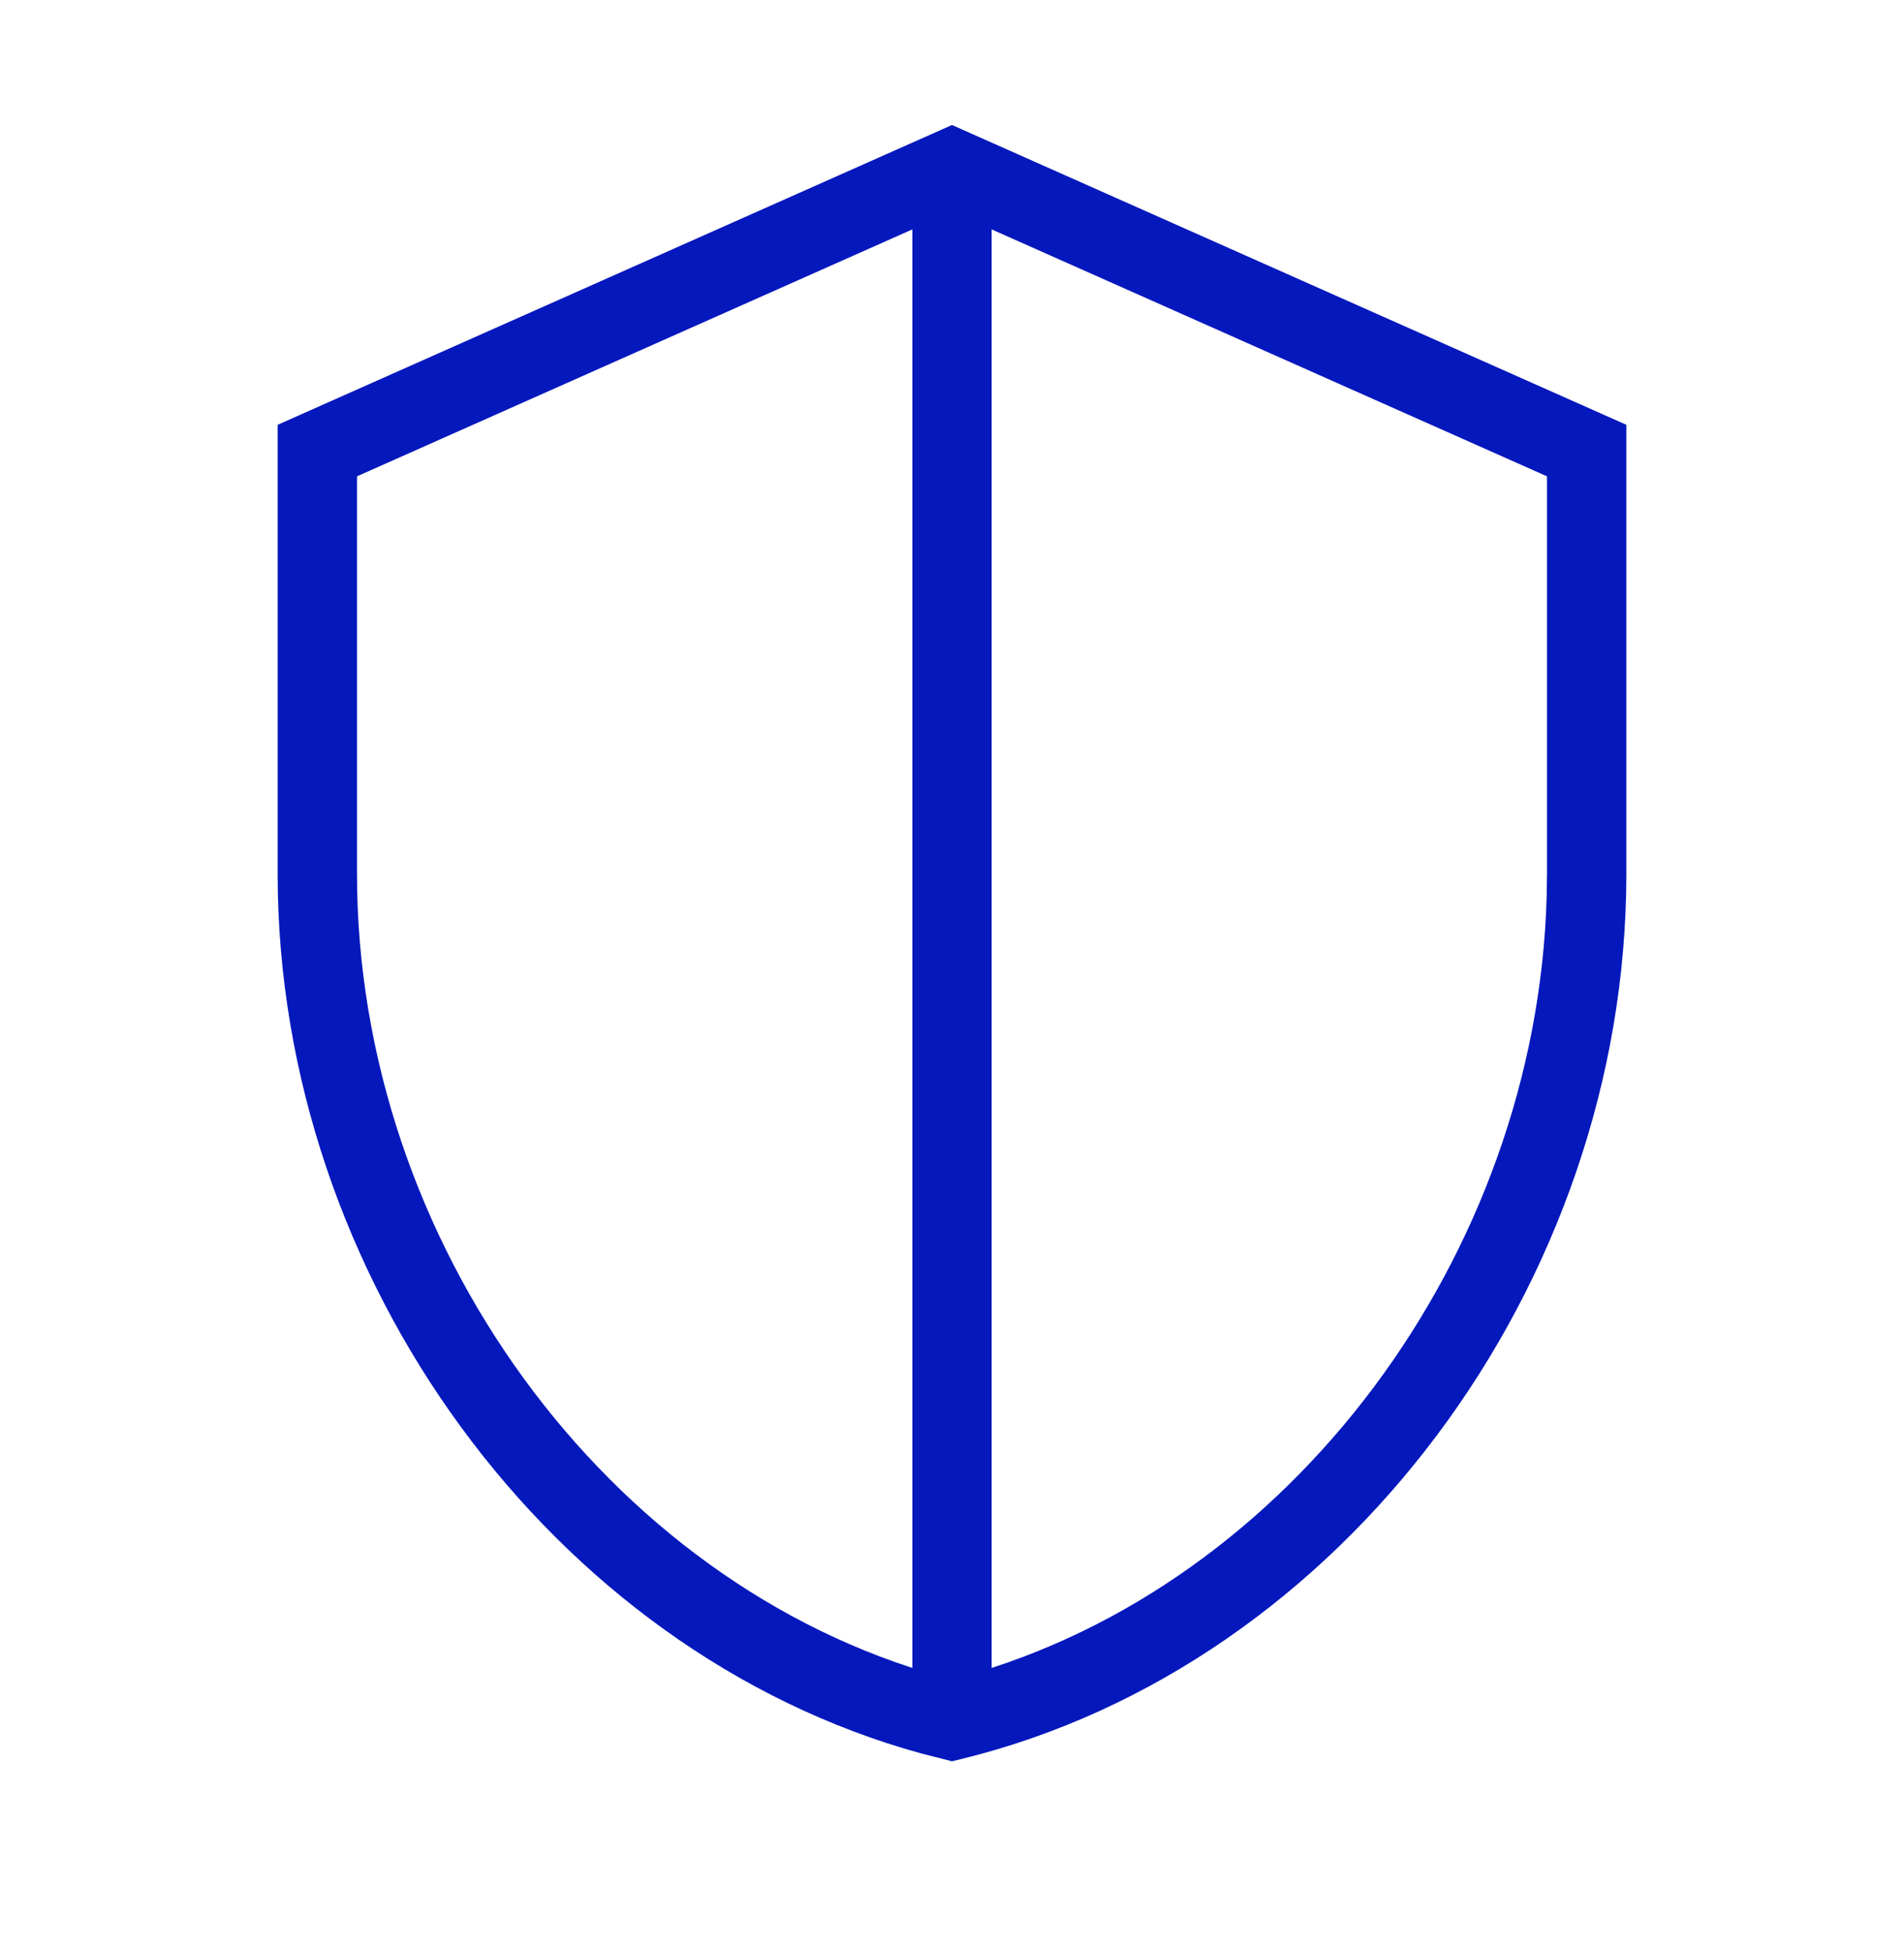 <svg width="40" height="41" viewBox="0 0 40 41" fill="none" xmlns="http://www.w3.org/2000/svg">
<path fill-rule="evenodd" clip-rule="evenodd" d="M20 2.625L34.167 8.921V18.351C34.167 26.986 28.19 34.987 20.198 36.939L20 36.987L19.352 36.822C11.586 34.685 5.833 26.823 5.833 18.351V8.921L20 2.625ZM32.5 10.003L20 4.447L7.5 10.003V18.352C7.5 26.076 12.751 33.261 19.766 35.207L20 35.267L20.234 35.207C27.105 33.301 32.285 26.367 32.493 18.824L32.5 18.352V10.003Z" fill="#0418BC"/>
<path d="M20.833 4.37V36.036H19.167V4.37H20.833Z" fill="#0418BC"/>
</svg>
